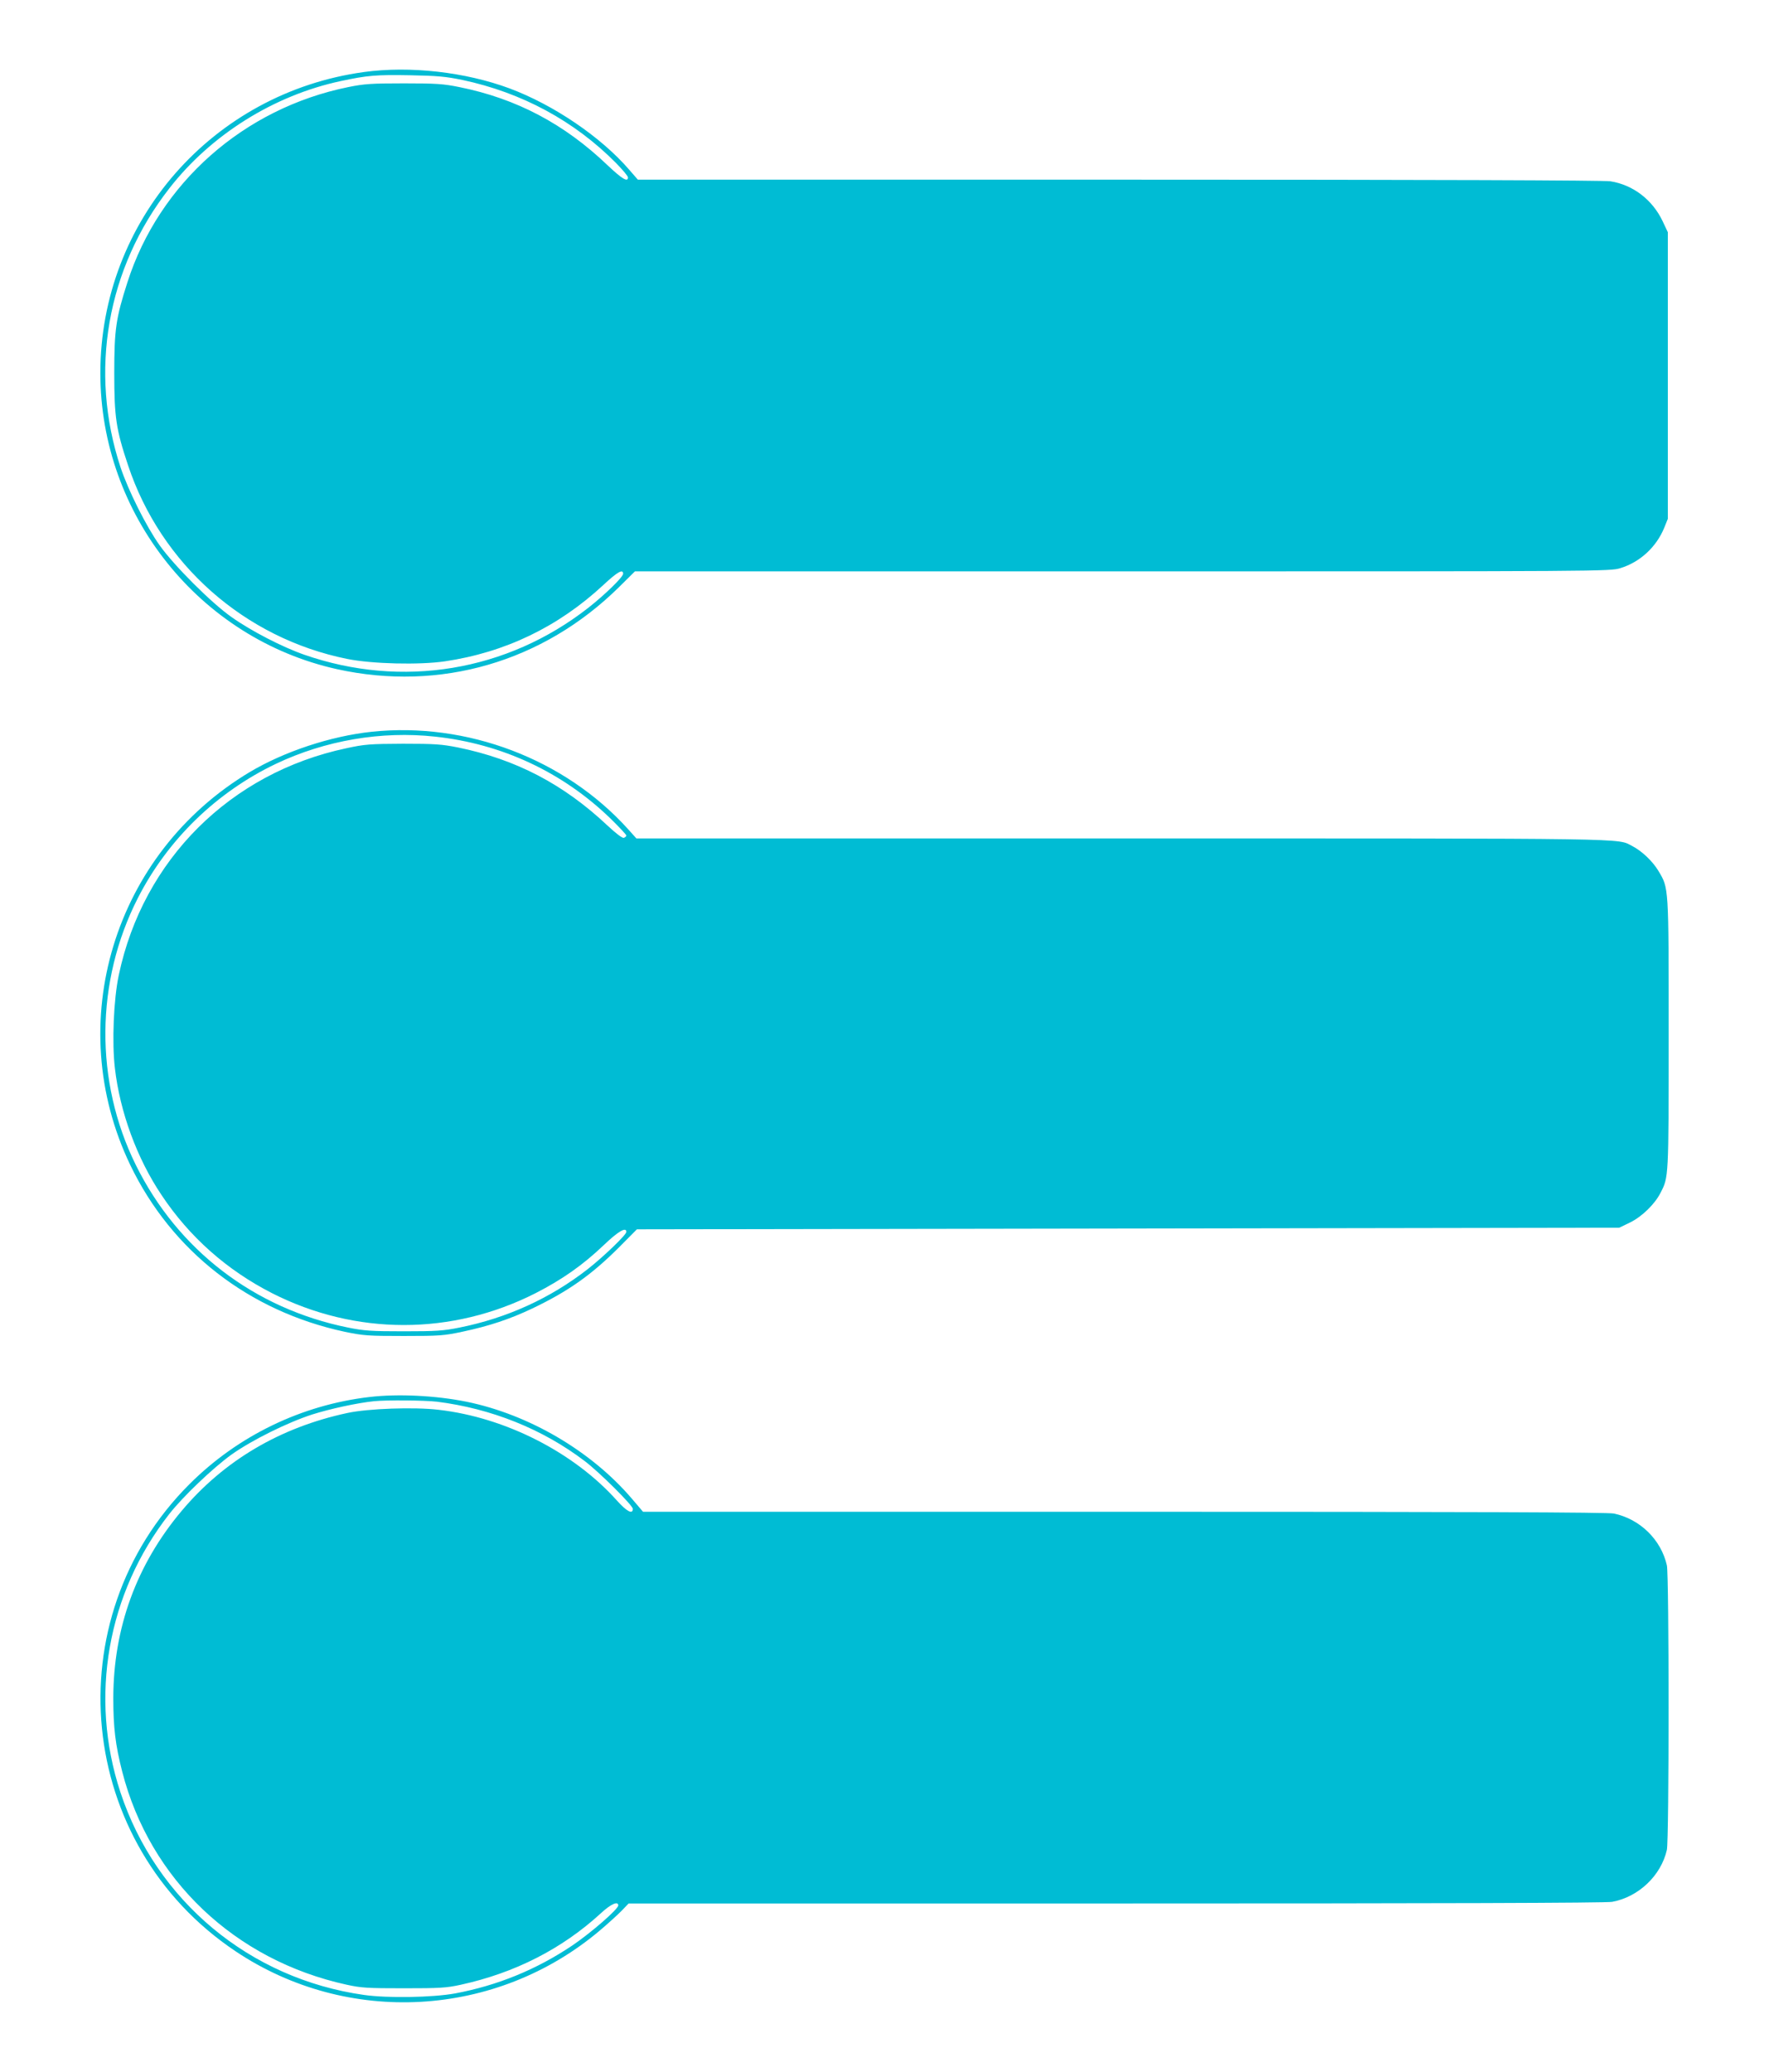 <?xml version="1.0" standalone="no"?>
<!DOCTYPE svg PUBLIC "-//W3C//DTD SVG 20010904//EN"
 "http://www.w3.org/TR/2001/REC-SVG-20010904/DTD/svg10.dtd">
<svg version="1.0" xmlns="http://www.w3.org/2000/svg"
 width="1093pt" height="1280pt" viewBox="0 0 1093 1280"
 preserveAspectRatio="xMidYMid meet">
<g transform="translate(0,1280) scale(0.1,-0.1)"
fill="#00bcd4" stroke="none">
<path d="M2249 12355 c-935 -128 -1629 -920 -1629 -1860 0 -874 612 -1640
1461 -1829 638 -141 1274 44 1743 506 l99 98 3012 0 c2973 0 3014 0 3077 20
121 37 222 130 271 250 l22 55 0 885 0 885 -32 68 c-63 133 -183 225 -323 247
-43 6 -1066 10 -3037 10 l-2972 0 -53 61 c-175 203 -467 401 -740 503 -273
101 -614 140 -899 101z m608 -49 c367 -78 692 -253 950 -514 40 -41 73 -80 73
-88 0 -32 -37 -9 -125 74 -267 256 -564 413 -917 484 -98 20 -143 23 -343 23
-200 0 -245 -3 -343 -23 -646 -131 -1169 -594 -1365 -1207 -71 -221 -81 -292
-81 -560 0 -272 11 -348 85 -569 203 -612 720 -1069 1354 -1197 154 -31 445
-38 603 -15 373 55 701 213 979 471 88 82 123 102 123 70 0 -20 -113 -130
-215 -210 -502 -393 -1151 -500 -1755 -290 -135 47 -329 147 -450 233 -123 86
-355 318 -443 442 -84 118 -195 341 -242 482 -196 593 -85 1229 301 1724 258
332 647 575 1059 663 163 35 220 40 430 36 167 -3 220 -8 322 -29z"/>
<path d="M2296 8279 c-253 -27 -540 -122 -753 -249 -841 -503 -1159 -1551
-738 -2428 256 -532 733 -903 1325 -1030 116 -24 143 -26 365 -26 222 0 249 2
365 27 164 35 290 77 429 143 222 106 365 207 536 378 l110 111 3035 5 3035 5
66 32 c74 36 154 114 189 184 50 97 50 88 50 979 0 922 1 901 -63 1009 -36 60
-102 123 -162 154 -97 49 63 47 -3146 47 l-3007 0 -52 58 c-391 433 -996 663
-1584 601z m392 -30 c413 -44 789 -220 1085 -507 53 -52 97 -99 97 -104 0 -5
-7 -11 -15 -14 -9 -4 -46 24 -102 76 -272 256 -566 409 -923 482 -101 20 -143
23 -340 23 -205 -1 -236 -3 -351 -28 -716 -152 -1255 -689 -1405 -1401 -32
-150 -43 -416 -24 -576 31 -269 136 -557 288 -783 172 -259 404 -464 682 -606
517 -263 1113 -263 1630 0 164 84 291 173 421 297 89 85 139 114 139 81 0 -18
-144 -156 -240 -231 -230 -179 -497 -301 -791 -360 -99 -20 -144 -23 -344 -23
-200 0 -245 3 -344 23 -580 117 -1053 480 -1312 1005 -255 517 -250 1134 13
1649 184 361 486 654 853 829 305 145 652 204 983 168z"/>
<path d="M2283 4169 c-420 -49 -813 -239 -1113 -539 -836 -836 -699 -2226 285
-2885 692 -464 1611 -412 2250 127 50 42 110 97 135 122 l44 46 3012 0 c1976
0 3030 3 3065 10 163 30 302 162 338 321 14 60 14 1698 0 1758 -36 159 -166
286 -327 320 -38 8 -876 11 -3026 11 l-2973 0 -69 81 c-252 295 -636 520
-1022 599 -190 38 -421 50 -599 29z m417 -29 c335 -42 653 -169 913 -367 90
-68 297 -274 297 -295 0 -36 -37 -17 -98 51 -266 298 -690 514 -1102 561 -150
18 -437 8 -565 -20 -415 -89 -762 -294 -1023 -605 -279 -332 -421 -723 -422
-1155 0 -183 13 -291 55 -455 171 -667 696 -1166 1387 -1317 91 -20 131 -22
353 -22 222 0 262 2 353 22 333 73 624 221 864 441 61 57 108 78 108 49 0 -23
-168 -169 -283 -247 -223 -150 -464 -248 -726 -297 -139 -25 -416 -30 -563 -9
-705 100 -1283 581 -1504 1252 -194 588 -81 1229 301 1718 85 109 270 285 385
368 127 90 345 198 499 248 111 35 276 71 381 82 78 8 311 6 390 -3z"/>
</g>
</svg>
